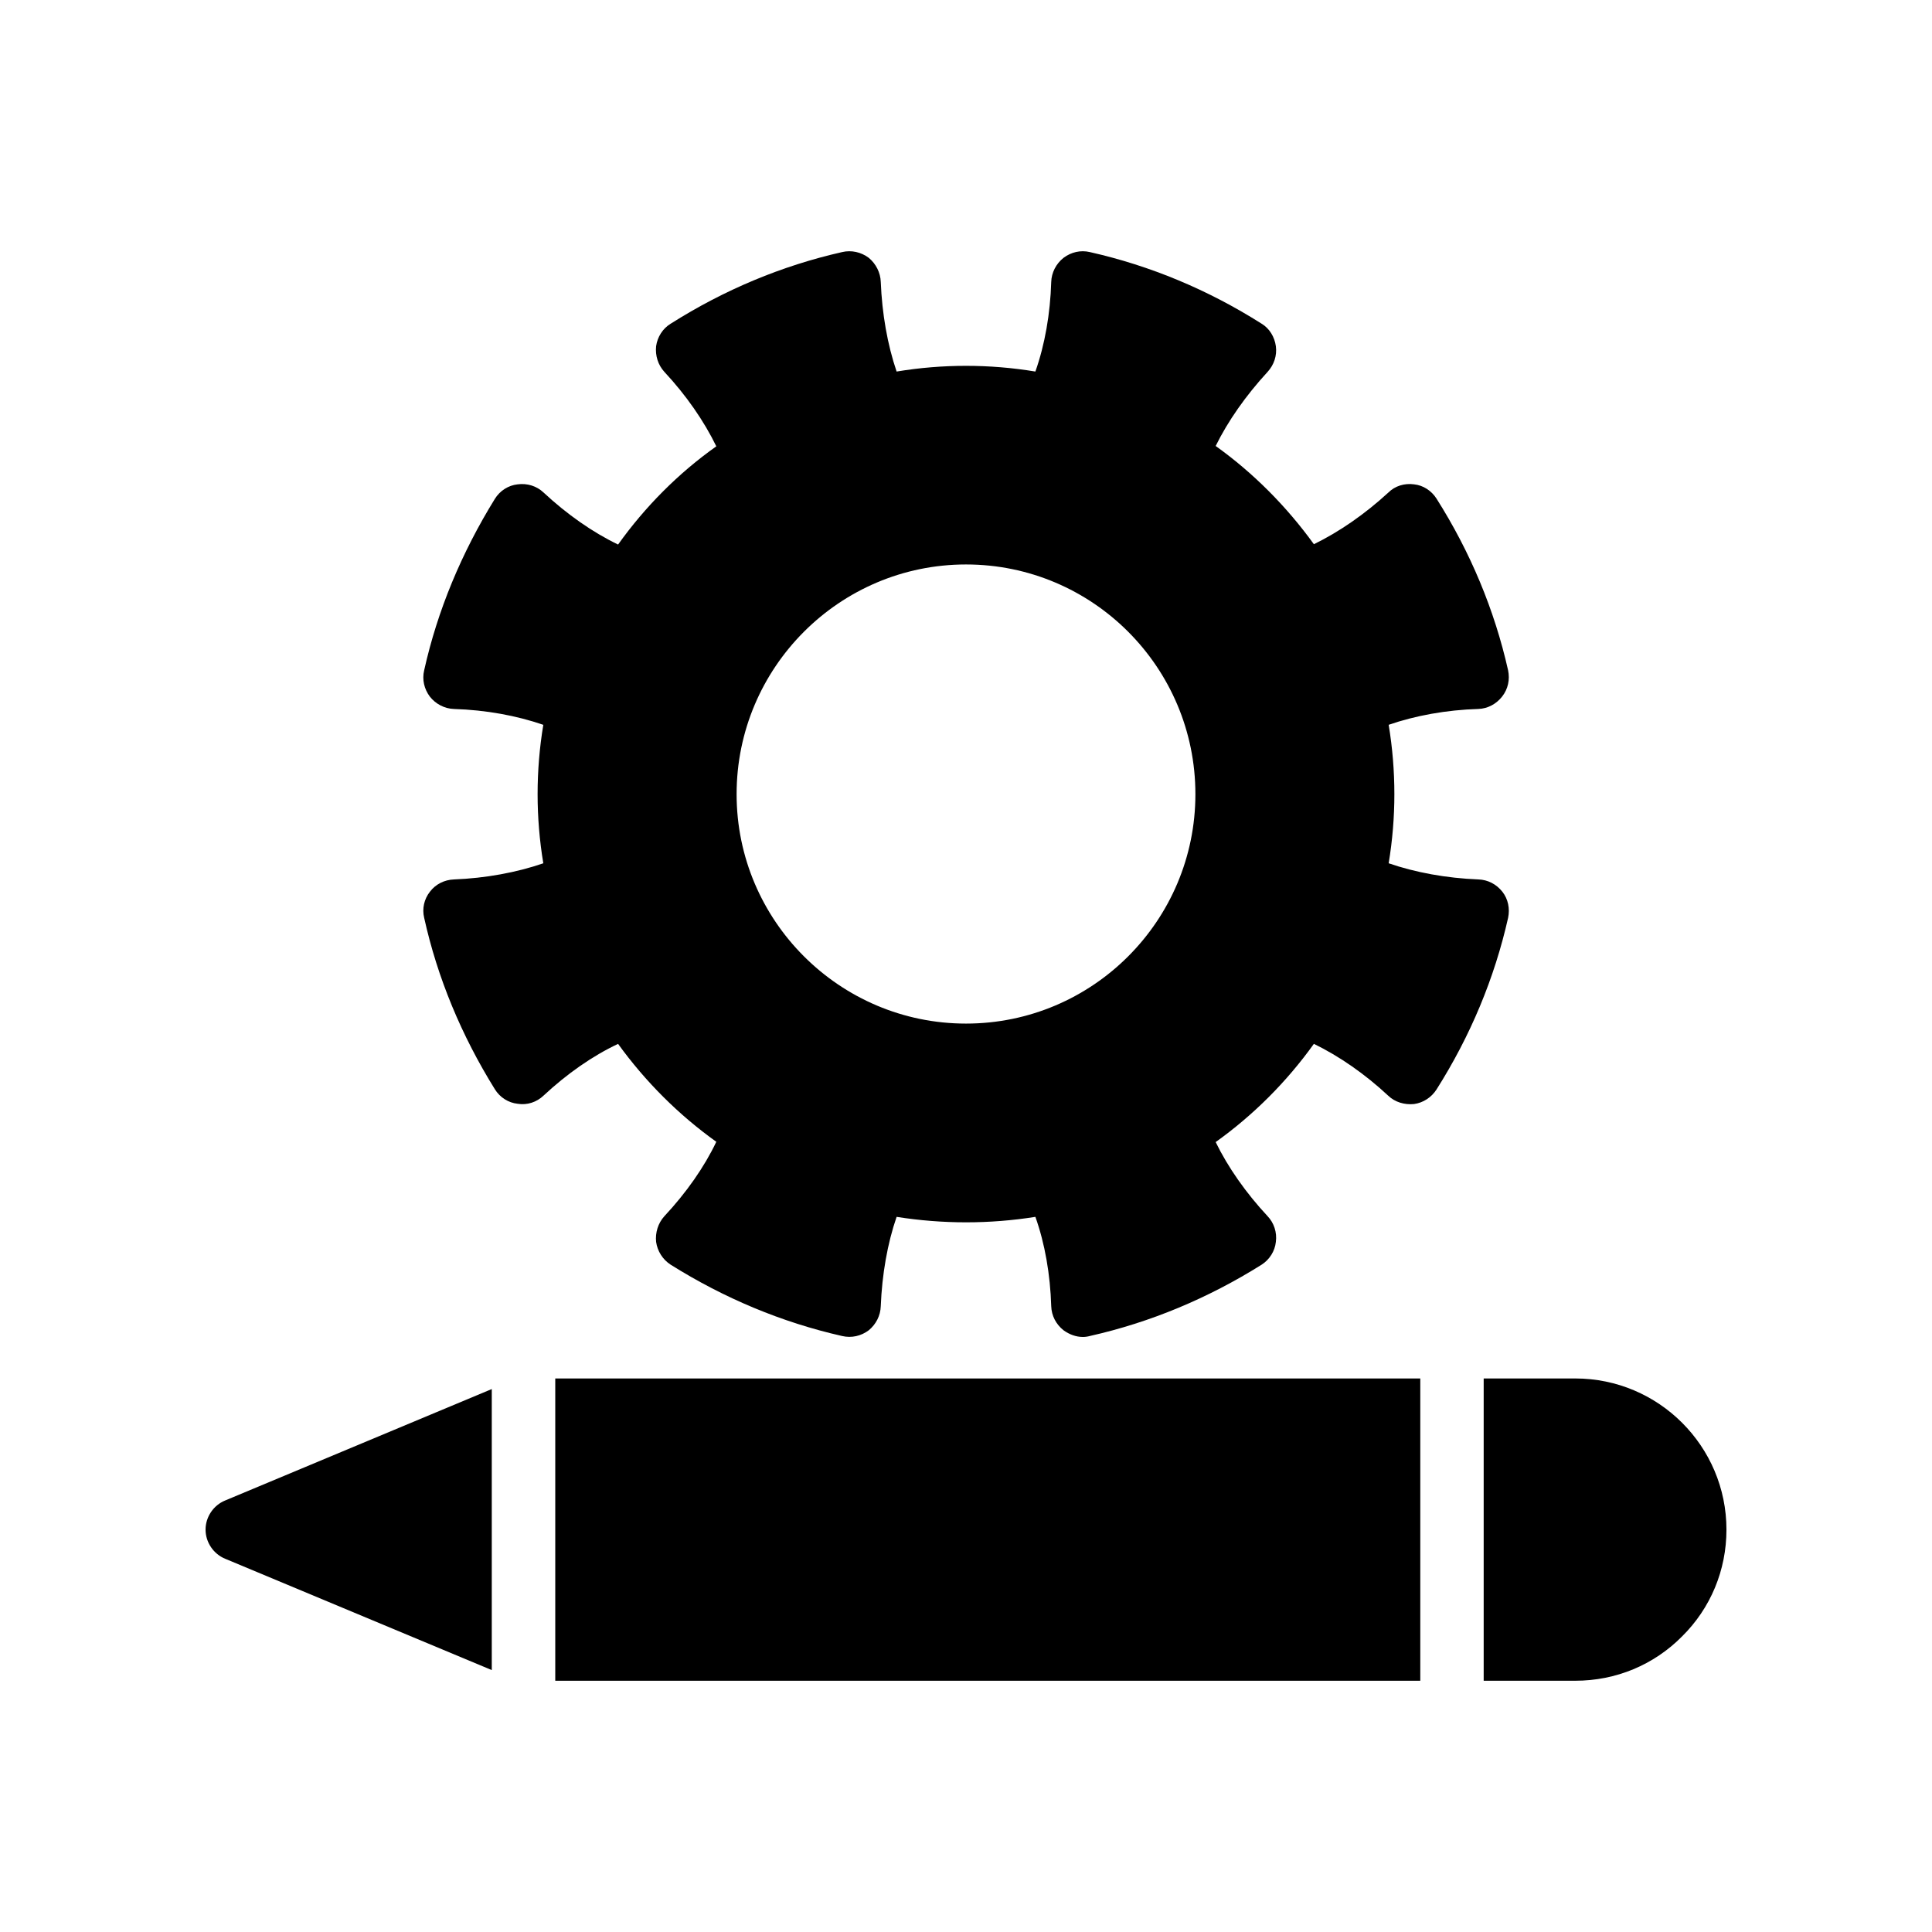 <?xml version="1.0" encoding="UTF-8"?>
<!-- Uploaded to: ICON Repo, www.iconrepo.com, Generator: ICON Repo Mixer Tools -->
<svg fill="#000000" width="800px" height="800px" version="1.1" viewBox="144 144 512 512" xmlns="http://www.w3.org/2000/svg">
 <g>
  <path d="m524.69 432.73c8.984-14.191 15.367-29.473 18.977-45.512 0.504-2.434 0-4.953-1.512-6.887-1.594-2.016-3.863-3.191-6.383-3.273-8.48-0.336-16.711-1.848-23.762-4.281 1.008-6.047 1.512-12.258 1.512-18.305 0-6.129-0.504-12.344-1.512-18.391 7.055-2.434 15.281-3.945 23.762-4.199 2.519-0.086 4.785-1.344 6.297-3.273 1.594-2.016 2.098-4.535 1.594-6.969-3.609-16.039-9.992-31.32-18.977-45.512-1.344-2.098-3.527-3.527-5.961-3.777-2.519-0.336-5.039 0.418-6.801 2.184-6.215 5.711-13.016 10.414-19.73 13.688-7.223-9.992-16.039-18.895-26.031-26.031 3.273-6.633 7.977-13.352 13.77-19.648 1.68-1.848 2.519-4.281 2.184-6.801-0.336-2.434-1.68-4.703-3.777-5.961-14.191-8.984-29.473-15.367-45.512-18.977-2.434-0.586-4.953 0-6.969 1.512-2.016 1.594-3.191 3.945-3.273 6.383-0.25 8.398-1.68 16.625-4.199 23.762-12.176-2.016-24.602-2.016-36.777 0-2.434-7.137-3.863-15.367-4.199-23.762-0.082-2.434-1.258-4.785-3.191-6.383-2.016-1.512-4.617-2.098-7.055-1.512-15.953 3.609-31.238 9.992-45.426 18.977-2.098 1.258-3.527 3.527-3.863 5.961-0.254 2.519 0.504 4.953 2.184 6.801 5.793 6.215 10.496 13.016 13.77 19.734-10.074 7.137-18.895 16.039-26.031 26.031-6.801-3.273-13.602-8.062-19.73-13.77-1.848-1.762-4.367-2.519-6.887-2.184-2.434 0.25-4.703 1.68-6.047 3.863-8.816 14.273-15.199 29.559-18.727 45.426-0.586 2.434 0 4.953 1.512 6.969 1.512 1.93 3.863 3.191 6.383 3.273 8.398 0.254 16.625 1.762 23.68 4.199-1.008 6.047-1.512 12.258-1.512 18.391 0 6.047 0.504 12.258 1.512 18.305-7.055 2.434-15.281 3.945-23.68 4.281-2.519 0.086-4.871 1.258-6.383 3.273-1.512 1.93-2.098 4.449-1.512 6.887 3.527 15.953 9.906 31.234 18.727 45.426 1.344 2.184 3.609 3.609 6.047 3.863 2.519 0.418 5.039-0.418 6.887-2.184 6.129-5.711 12.93-10.496 19.73-13.688 7.223 9.992 16.039 18.809 26.031 25.945-3.191 6.719-7.977 13.52-13.77 19.73-1.68 1.848-2.434 4.367-2.184 6.801 0.336 2.434 1.762 4.703 3.863 6.047 14.191 8.902 29.473 15.281 45.426 18.895 2.519 0.586 5.039 0 7.055-1.512 1.93-1.594 3.106-3.863 3.191-6.383 0.336-8.398 1.762-16.625 4.199-23.68 12.258 1.93 24.602 1.93 36.777 0 2.519 7.055 3.945 15.281 4.199 23.68 0.086 2.519 1.258 4.785 3.273 6.383 1.512 1.09 3.273 1.762 5.121 1.762 0.586 0 1.258-0.086 1.848-0.254 16.039-3.609 31.32-9.992 45.512-18.895 2.098-1.344 3.527-3.609 3.777-6.047 0.336-2.519-0.504-5.039-2.184-6.801-5.711-6.129-10.496-12.93-13.77-19.648 9.992-7.137 18.809-15.953 26.031-26.031 6.719 3.273 13.52 7.977 19.73 13.77 1.762 1.68 4.281 2.434 6.801 2.184 2.438-0.332 4.621-1.758 5.965-3.856zm-124.69-17.469c-33.504 0-60.793-27.289-60.793-60.793 0-33.586 27.289-60.879 60.793-60.879 33.586 0 60.793 27.289 60.793 60.879 0 33.504-27.207 60.793-60.793 60.793z"/>
  <path d="m203.68 557.09 70.645 29.5v-74.477l-70.645 29.527c-3.106 1.258-5.203 4.363-5.203 7.723s2.098 6.465 5.203 7.727z"/>
  <path d="m291.15 509.31h229.24v80.105h-229.24z"/>
  <path d="m589.77 577.66c7.559-7.473 11.758-17.547 11.758-28.297 0-22.082-17.969-40.055-40.051-40.055h-24.285v80.105h24.285c10.746 0.004 20.82-4.195 28.293-11.754z"/>
 </g>
</svg>